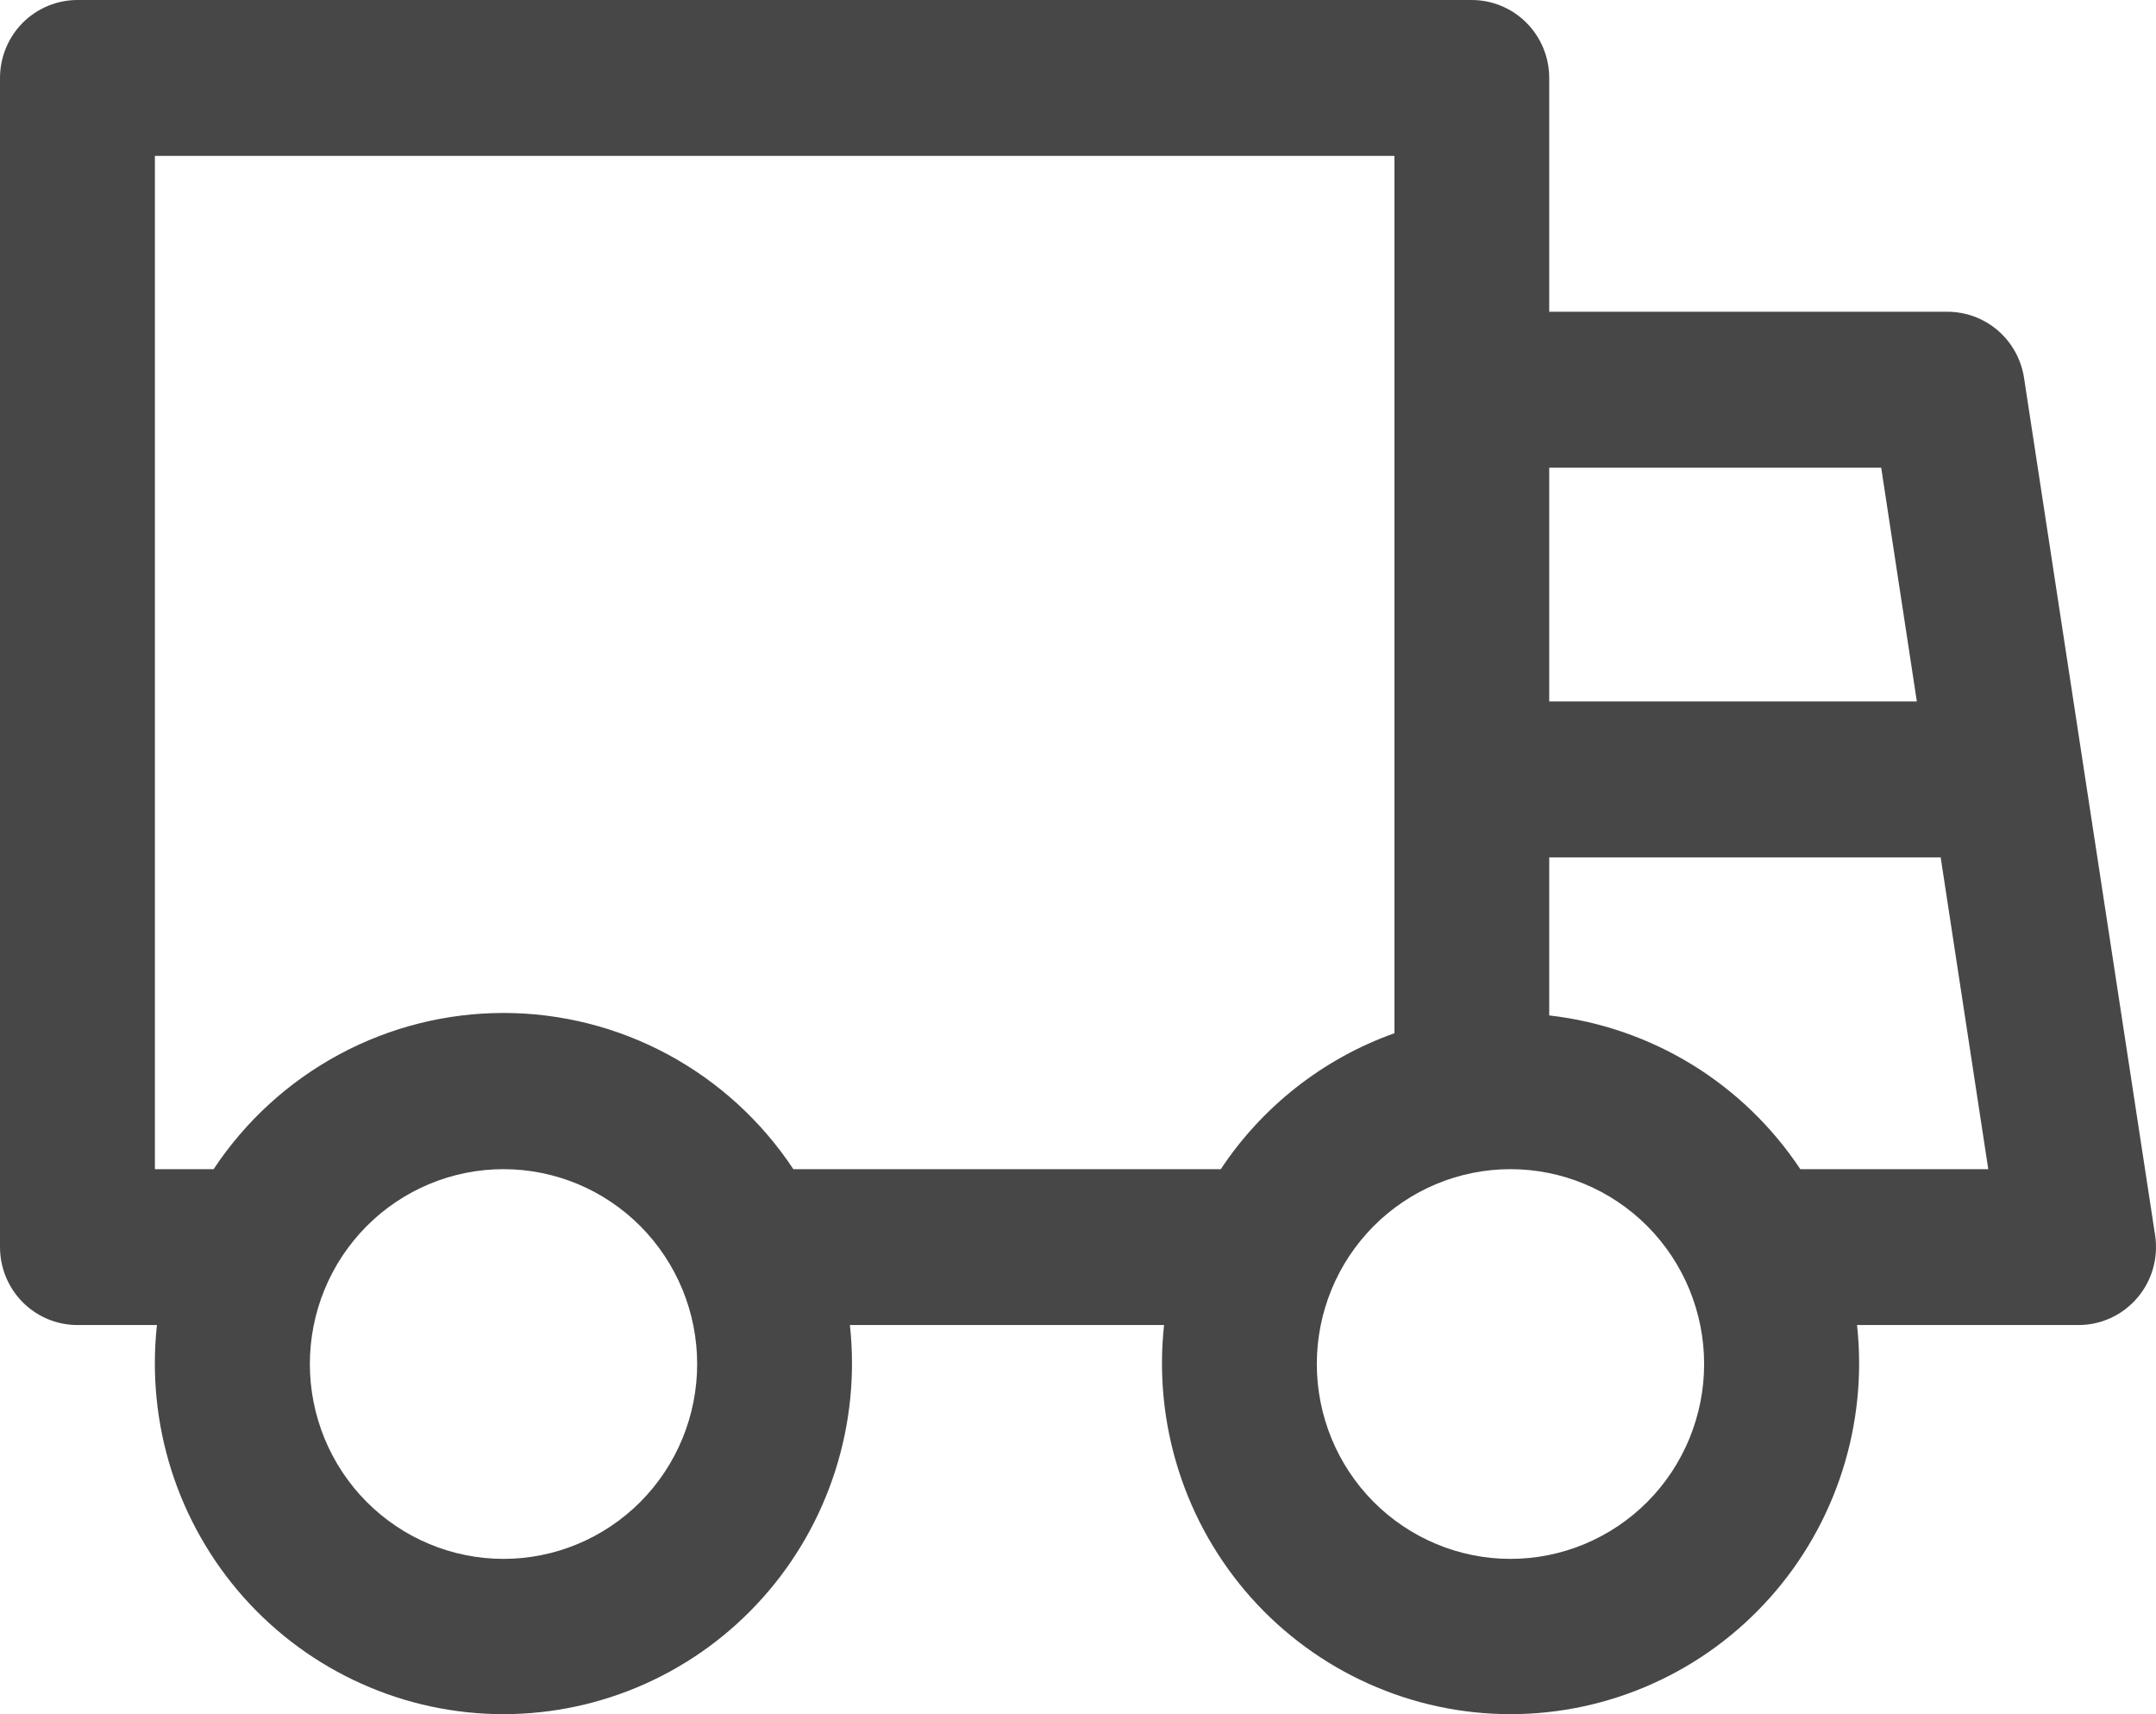 <svg xmlns="http://www.w3.org/2000/svg" fill="none" viewBox="0 0 39 31" height="31" width="39">
<path fill="#474747" d="M2.842 23.963H1.401C1.03 23.963 0.673 23.814 0.41 23.55C0.148 23.286 0 22.927 0 22.553V1.41C0 1.036 0.148 0.677 0.41 0.413C0.673 0.149 1.03 0 1.401 0H26.622C26.994 0 27.351 0.149 27.613 0.413C27.876 0.677 28.024 1.036 28.024 1.41V5.638H35.228C35.563 5.638 35.887 5.759 36.141 5.978C36.395 6.198 36.562 6.501 36.613 6.834L38.984 22.339C39.014 22.54 39.002 22.745 38.946 22.941C38.891 23.136 38.794 23.317 38.662 23.471C38.531 23.625 38.368 23.749 38.184 23.834C38.001 23.919 37.801 23.963 37.599 23.963H33.592C33.689 24.849 33.599 25.746 33.328 26.595C33.057 27.444 32.612 28.226 32.02 28.89C31.429 29.554 30.705 30.085 29.896 30.448C29.087 30.812 28.211 31 27.325 31C26.438 31 25.562 30.812 24.753 30.448C23.944 30.085 23.22 29.554 22.628 28.89C22.037 28.226 21.591 27.444 21.321 26.595C21.05 25.746 20.96 24.849 21.057 23.963H15.374C15.471 24.849 15.381 25.746 15.11 26.595C14.839 27.444 14.394 28.226 13.802 28.89C13.211 29.554 12.487 30.085 11.678 30.448C10.869 30.812 9.992 31 9.106 31C8.22 31 7.344 30.812 6.535 30.448C5.726 30.085 5.002 29.554 4.41 28.89C3.819 28.226 3.373 27.444 3.102 26.595C2.832 25.746 2.742 24.849 2.839 23.963H2.842ZM3.864 21.144C4.44 20.275 5.219 19.563 6.134 19.07C7.049 18.577 8.07 18.319 9.108 18.319C10.145 18.319 11.167 18.577 12.082 19.07C12.996 19.563 13.776 20.275 14.351 21.144H22.083C22.831 20.016 23.932 19.145 25.224 18.686V2.819H2.802V21.144H3.864ZM32.566 21.144H35.966L35.105 15.505H28.024V18.364C28.936 18.467 29.816 18.769 30.601 19.249C31.385 19.729 32.056 20.376 32.566 21.144ZM34.674 12.686L34.029 8.458H28.024V12.686H34.674ZM27.323 28.192C28.252 28.192 29.143 27.82 29.8 27.16C30.457 26.499 30.826 25.602 30.826 24.668C30.826 23.733 30.457 22.837 29.8 22.176C29.143 21.515 28.252 21.144 27.323 21.144C26.394 21.144 25.503 21.515 24.846 22.176C24.189 22.837 23.82 23.733 23.82 24.668C23.82 25.602 24.189 26.499 24.846 27.16C25.503 27.82 26.394 28.192 27.323 28.192ZM9.108 28.192C10.037 28.192 10.928 27.82 11.585 27.16C12.242 26.499 12.611 25.602 12.611 24.668C12.611 23.733 12.242 22.837 11.585 22.176C10.928 21.515 10.037 21.144 9.108 21.144C8.179 21.144 7.288 21.515 6.631 22.176C5.974 22.837 5.605 23.733 5.605 24.668C5.605 25.602 5.974 26.499 6.631 27.16C7.288 27.82 8.179 28.192 9.108 28.192Z"></path>
</svg>
